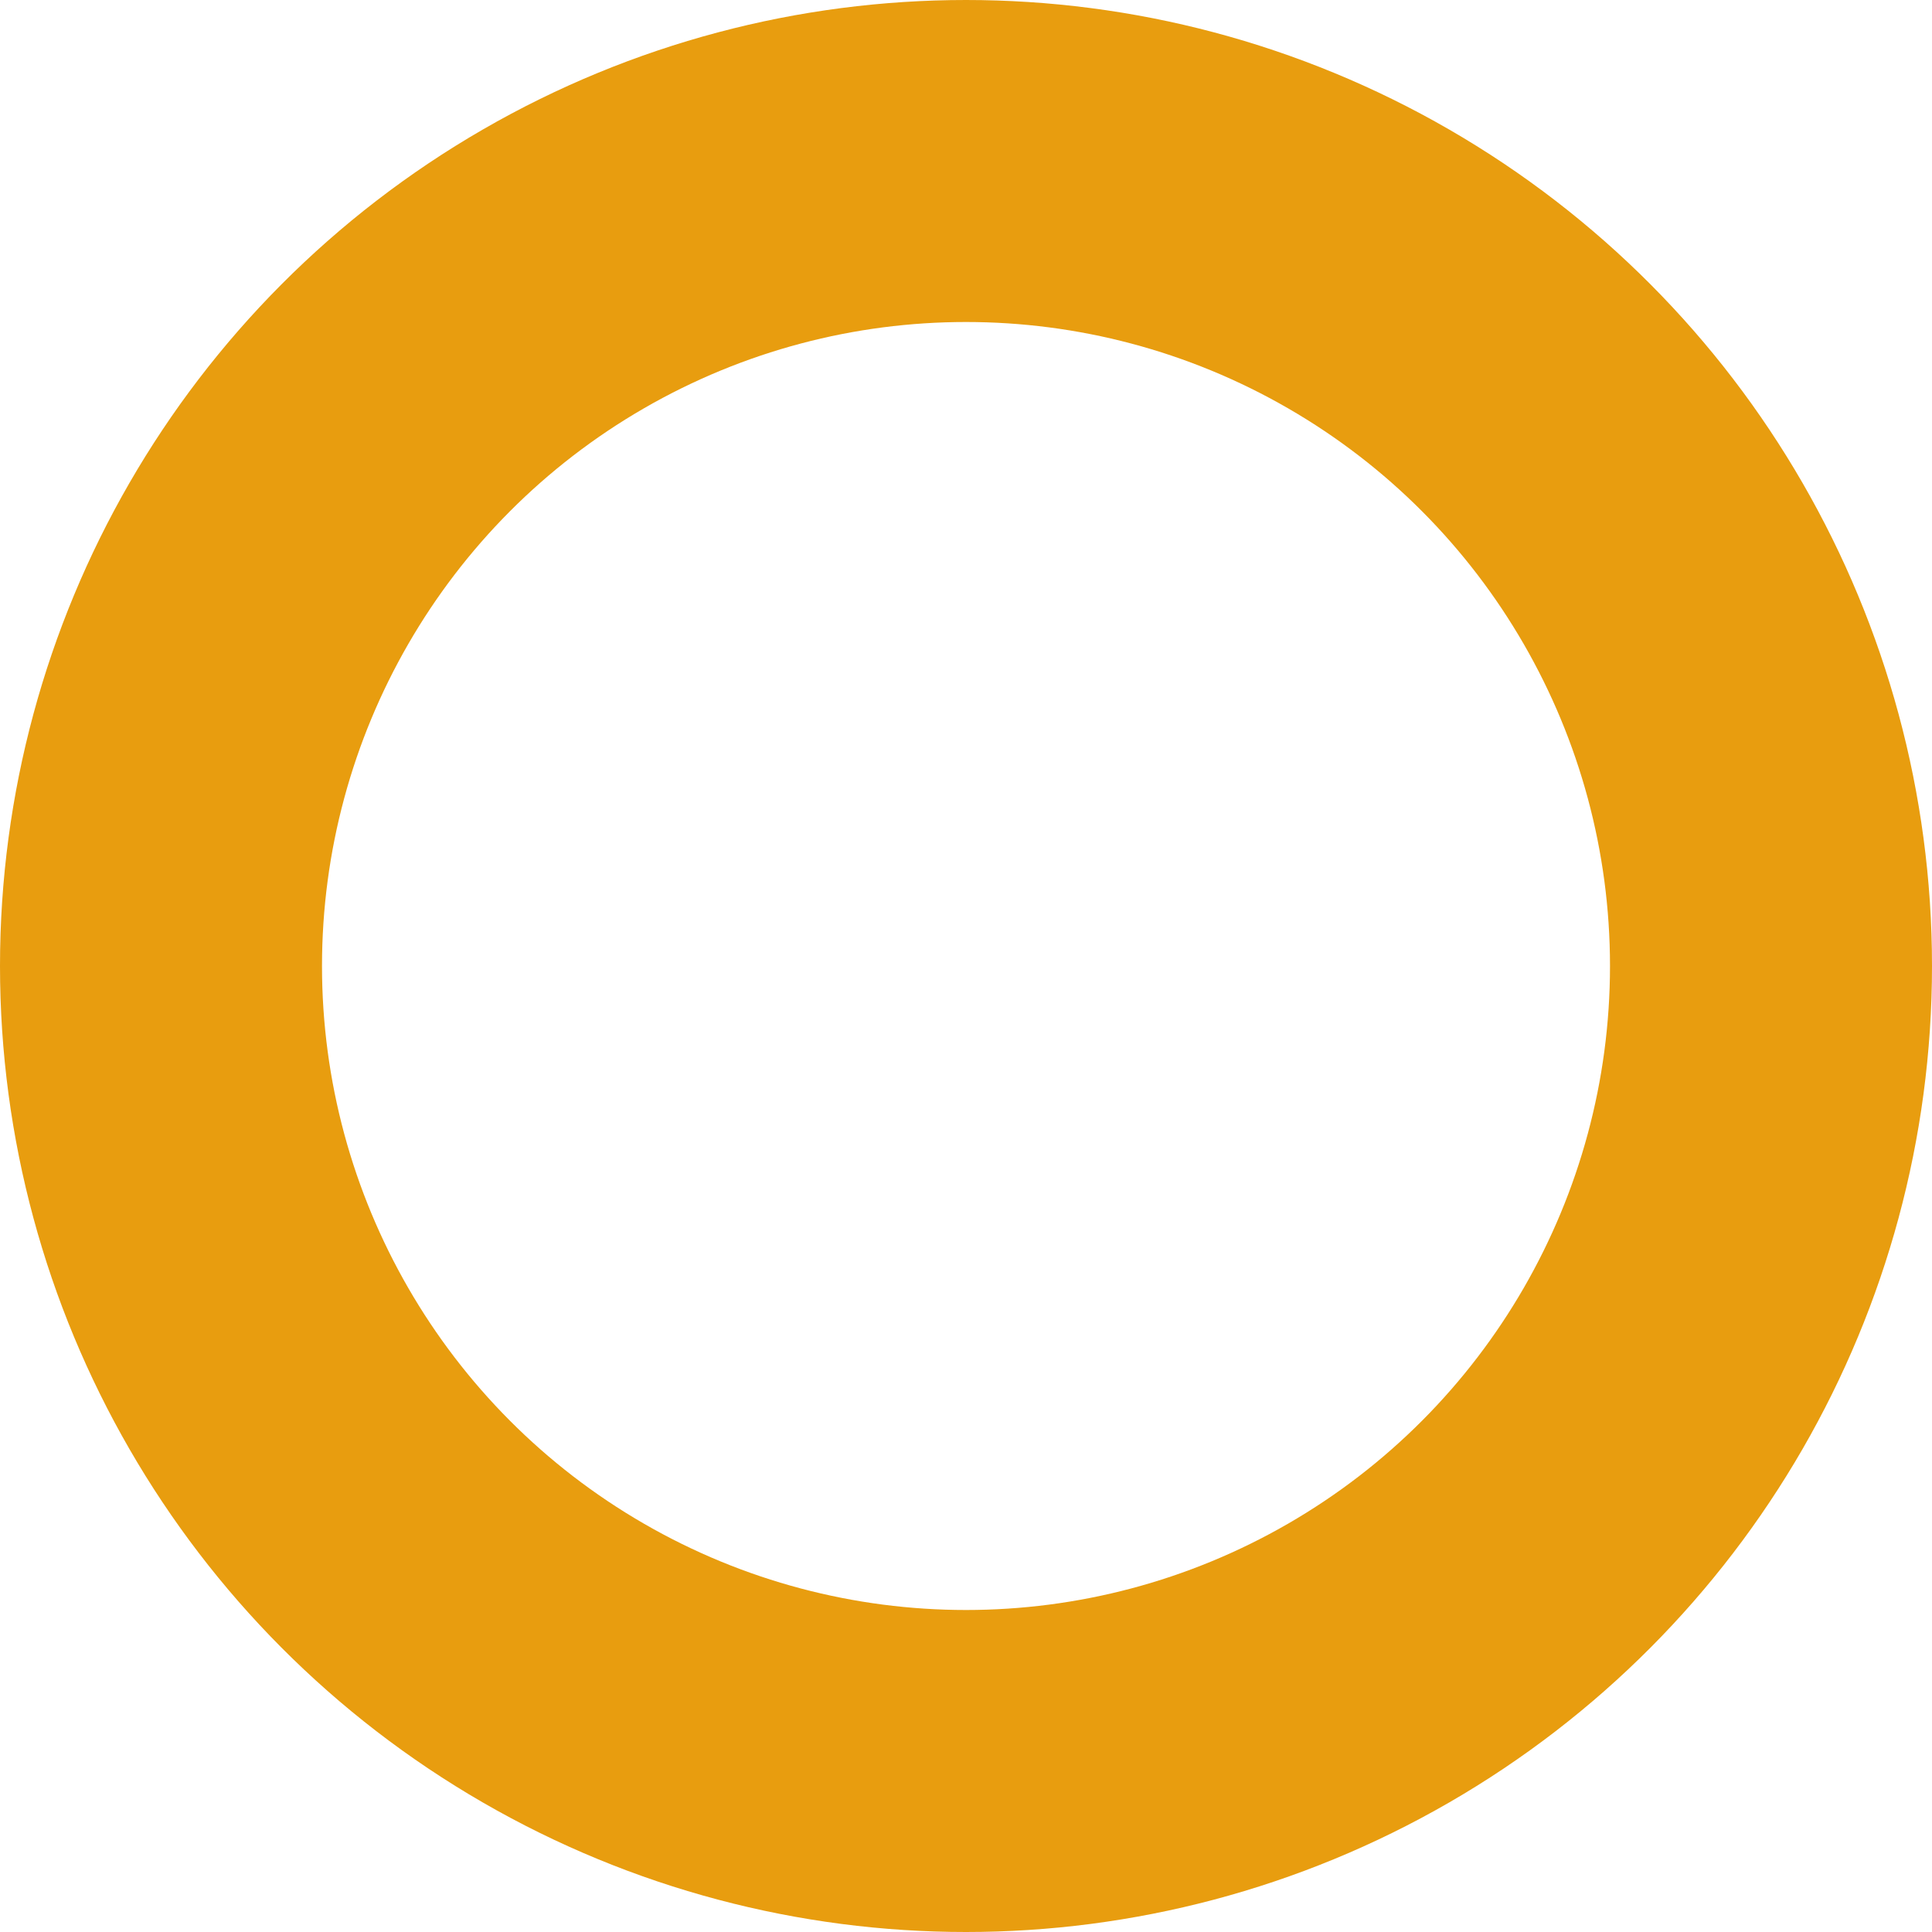<svg xmlns="http://www.w3.org/2000/svg" width="30" height="30" viewBox="0 0 30 30">
  <defs>
    <style>
      .cls-1 {
        fill: #007cde;
        fill-opacity: 0;
        stroke: #e89d0f;
        stroke-linejoin: round;
        stroke-width: 5px;
      }
    </style>
  </defs>
  <circle id="en.svg" class="cls-1" cx="15" cy="15" r="12.5"/>
</svg>
